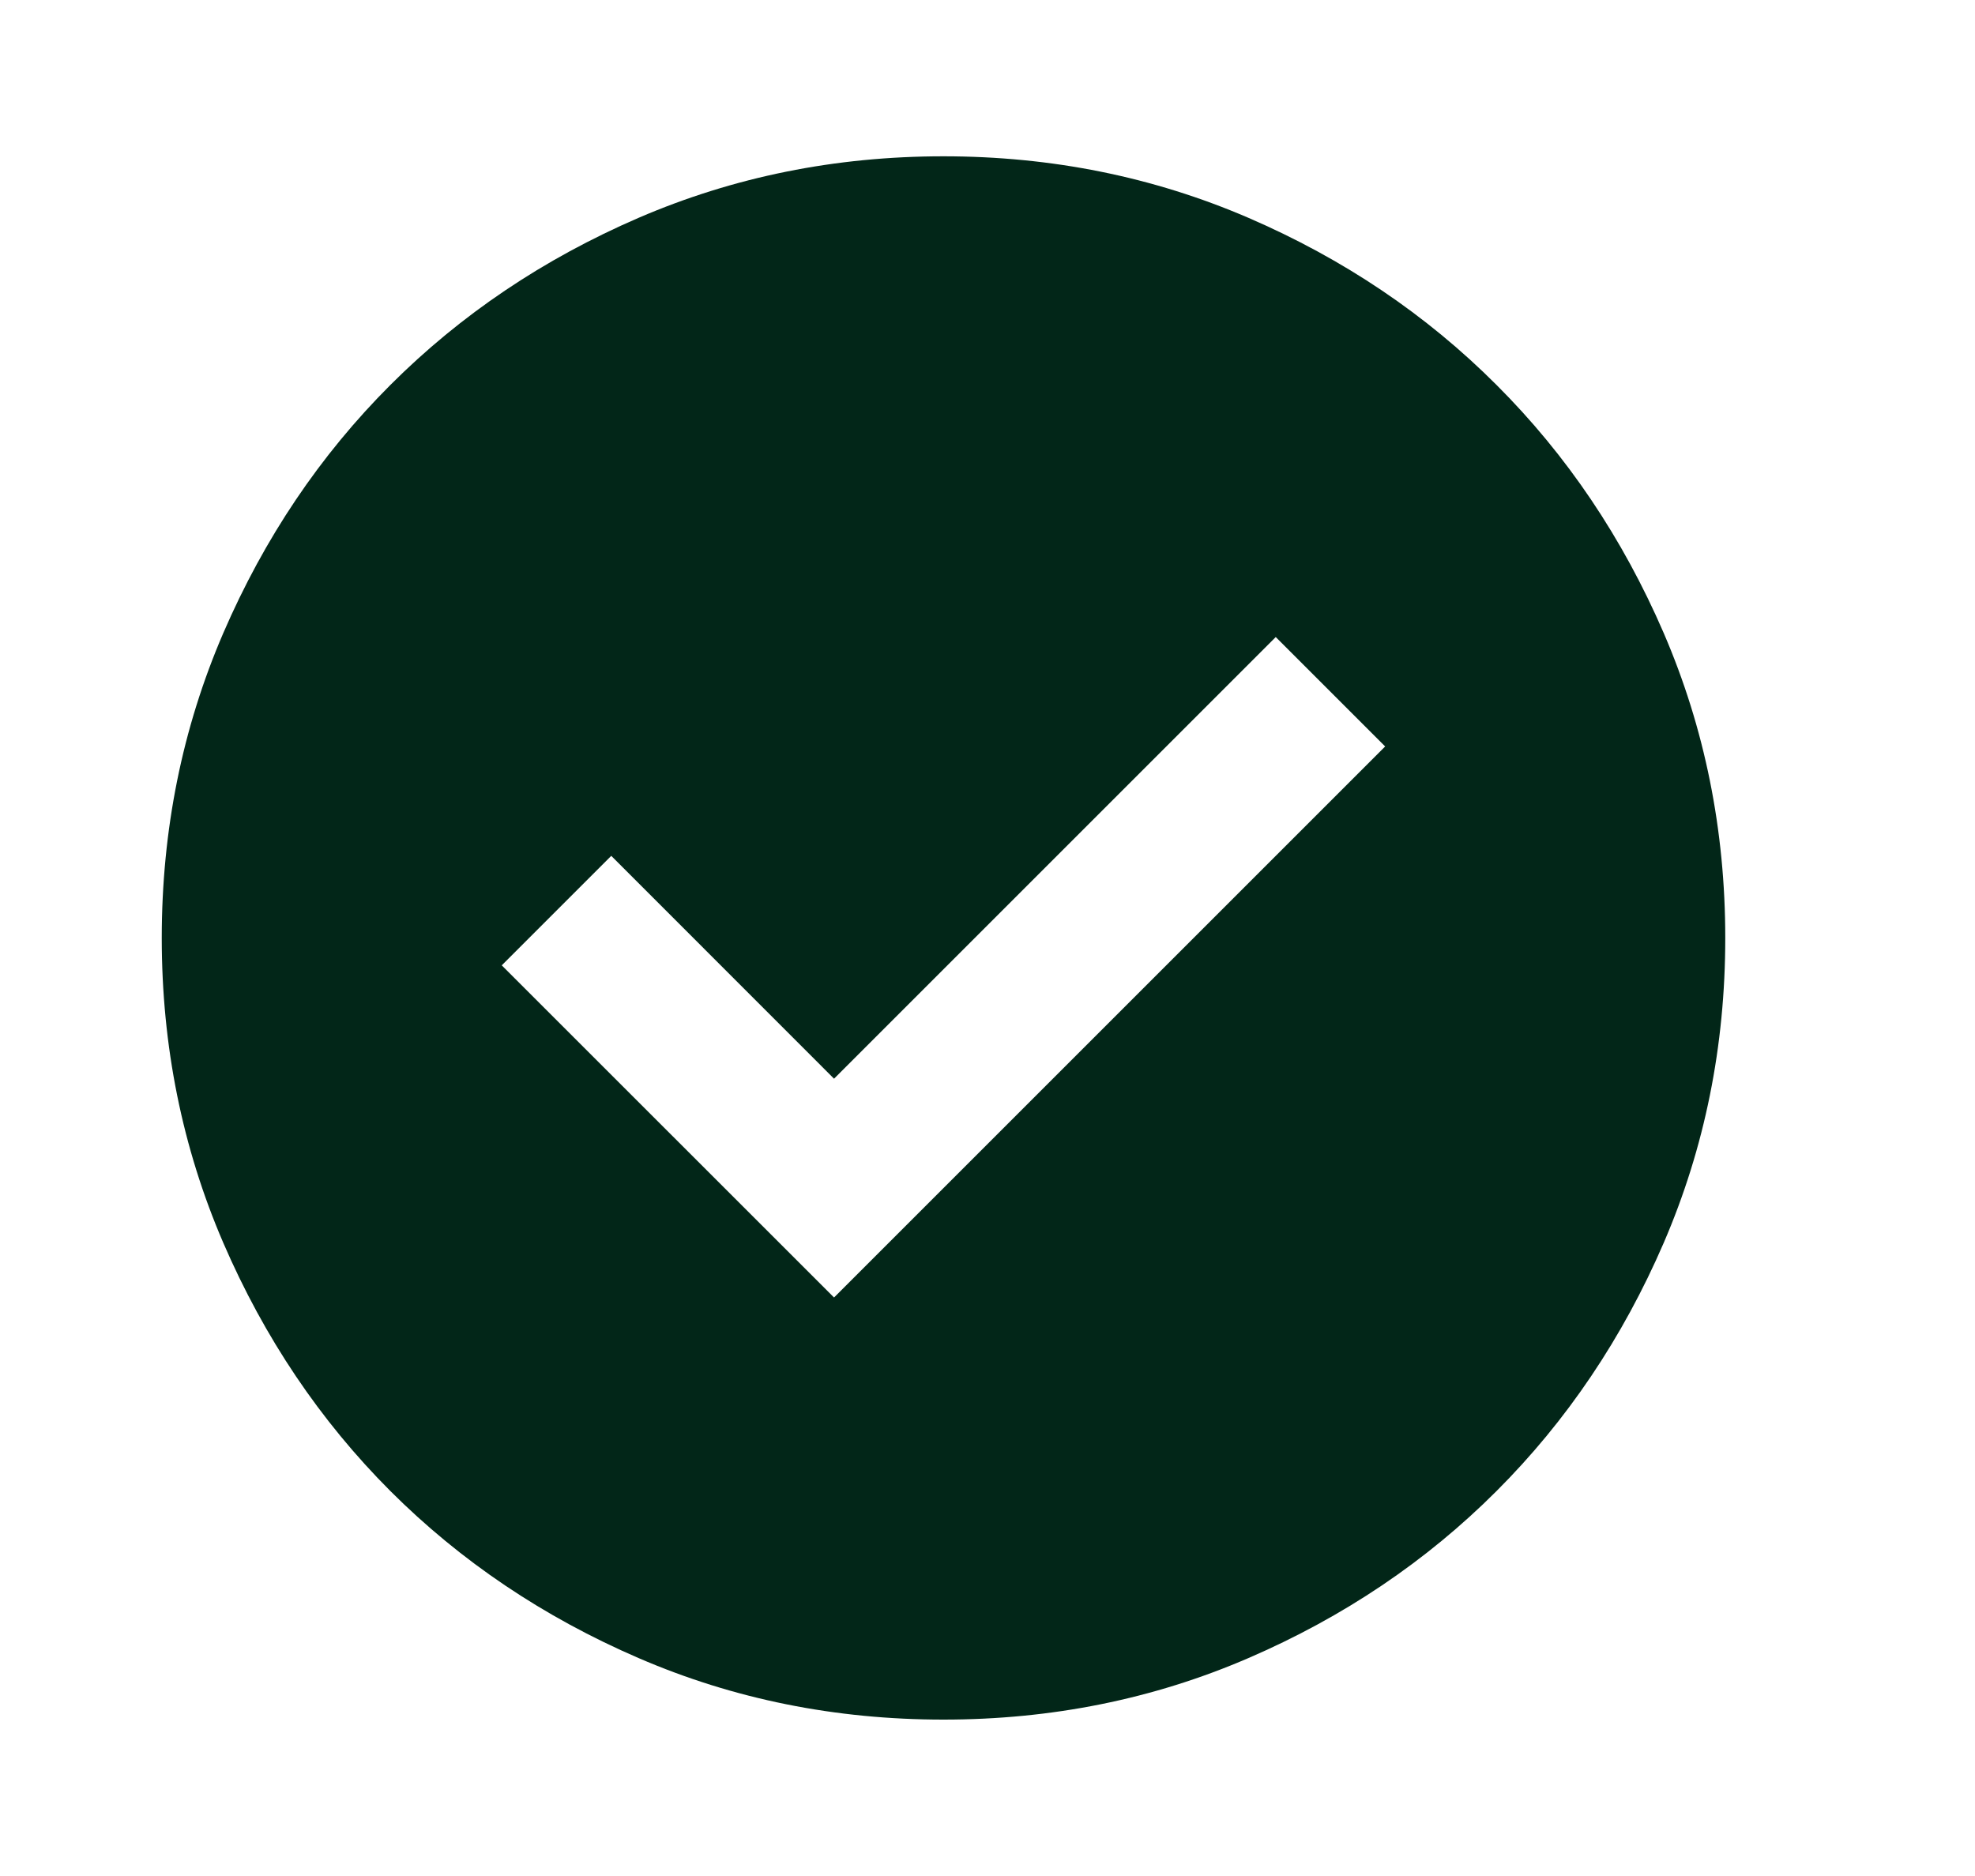 <svg width="20" height="19" viewBox="0 0 20 19" fill="none" xmlns="http://www.w3.org/2000/svg">
<mask id="mask0_141_11823" style="mask-type:alpha" maskUnits="userSpaceOnUse" x="0" y="0" width="20" height="19">
<rect x="0.055" width="19" height="19" fill="#D9D9D9"/>
</mask>
<g mask="url(#mask0_141_11823)">
<path d="M8.446 13.141L14.027 7.56L12.919 6.452L8.446 10.925L6.19 8.668L5.081 9.777L8.446 13.141ZM9.554 17.416C8.459 17.416 7.43 17.209 6.467 16.793C5.504 16.377 4.666 15.813 3.953 15.101C3.241 14.388 2.677 13.55 2.261 12.587C1.846 11.624 1.638 10.595 1.638 9.5C1.638 8.405 1.846 7.375 2.261 6.412C2.677 5.449 3.241 4.611 3.953 3.899C4.666 3.186 5.504 2.622 6.467 2.206C7.43 1.791 8.459 1.583 9.554 1.583C10.649 1.583 11.679 1.791 12.642 2.206C13.605 2.622 14.443 3.186 15.155 3.899C15.868 4.611 16.432 5.449 16.848 6.412C17.263 7.375 17.471 8.405 17.471 9.5C17.471 10.595 17.263 11.624 16.848 12.587C16.432 13.55 15.868 14.388 15.155 15.101C14.443 15.813 13.605 16.377 12.642 16.793C11.679 17.209 10.649 17.416 9.554 17.416Z" fill="#022618"/>
</g>
</svg>
